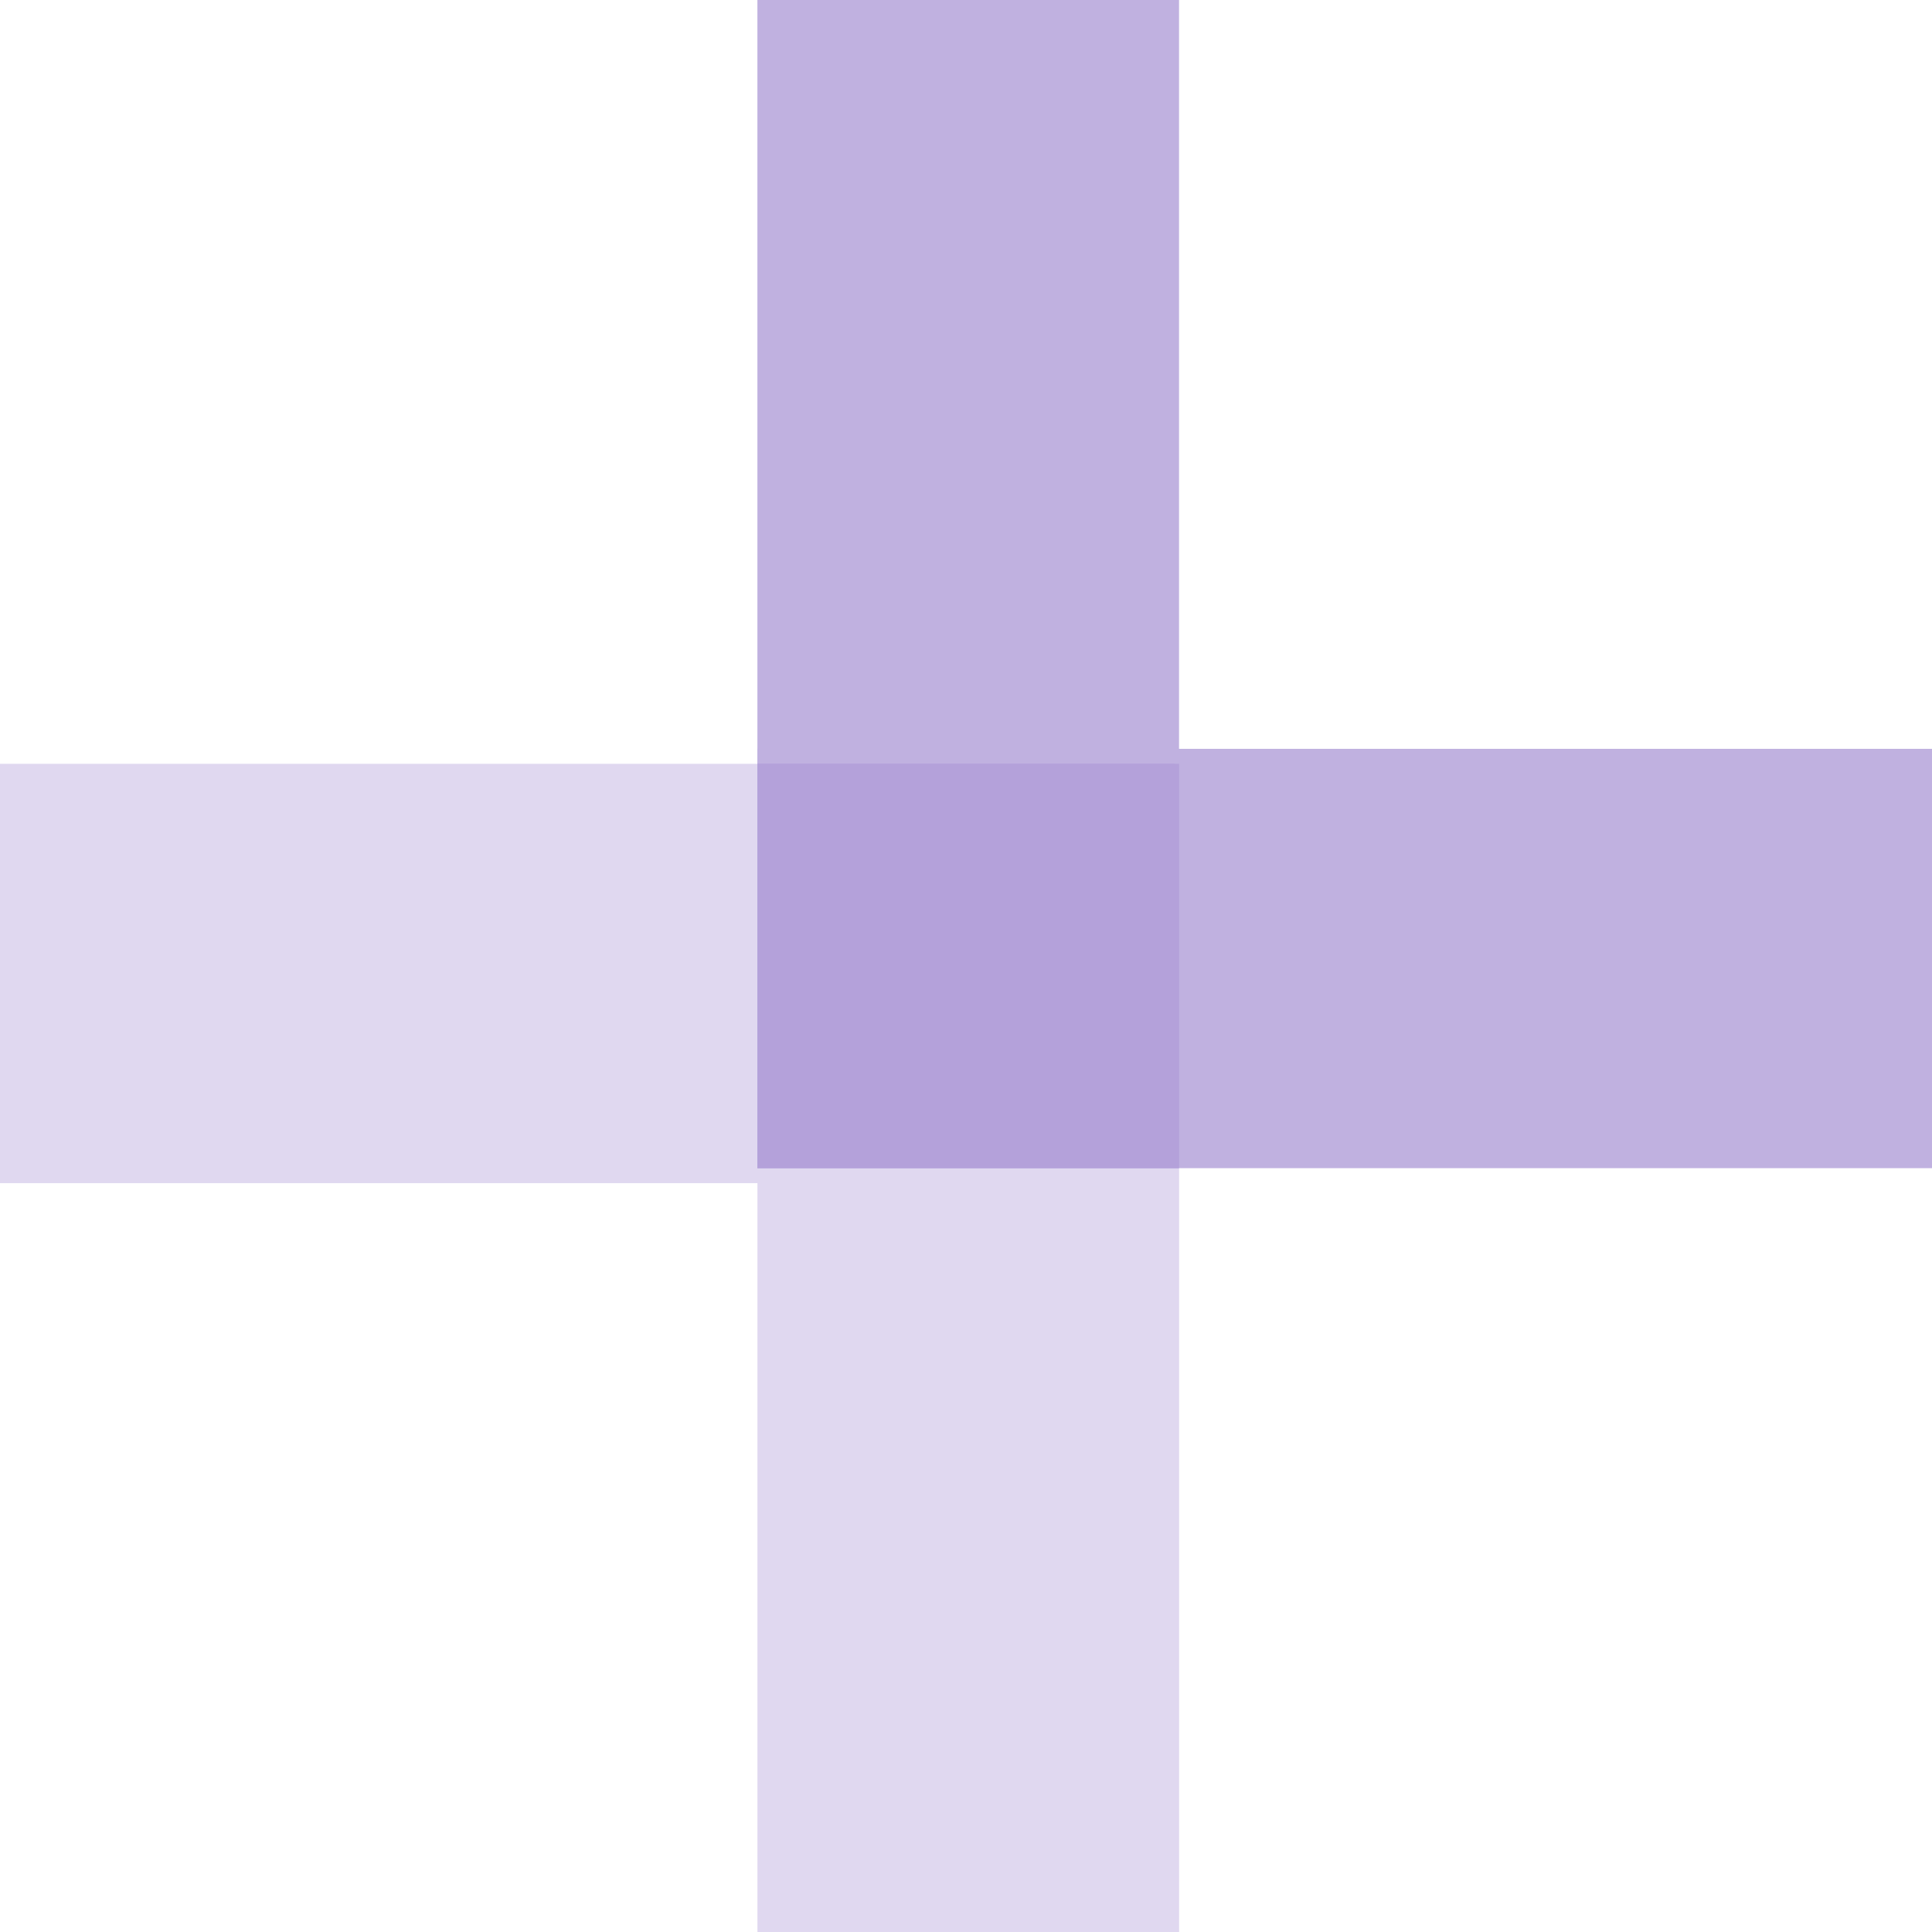 <svg width="64" height="64" viewBox="0 0 64 64" fill="none" xmlns="http://www.w3.org/2000/svg">
<g opacity="0.3">
<path d="M0 39.193L6.10547e-07 25.302L38.91 25.302L38.91 39.193L0 39.193Z" fill="#967DCC"/>
<path d="M39.059 64L25.091 64L25.091 25.302L39.059 25.302L39.059 64Z" fill="#967DCC"/>
</g>
<g opacity="0.6">
<path d="M25.09 0H39.057V38.698H25.09V0Z" fill="#967DCC"/>
<path d="M25.09 38.697L25.09 24.806L64 24.806L64 38.697L25.09 38.697Z" fill="#967DCC"/>
</g>
</svg>
